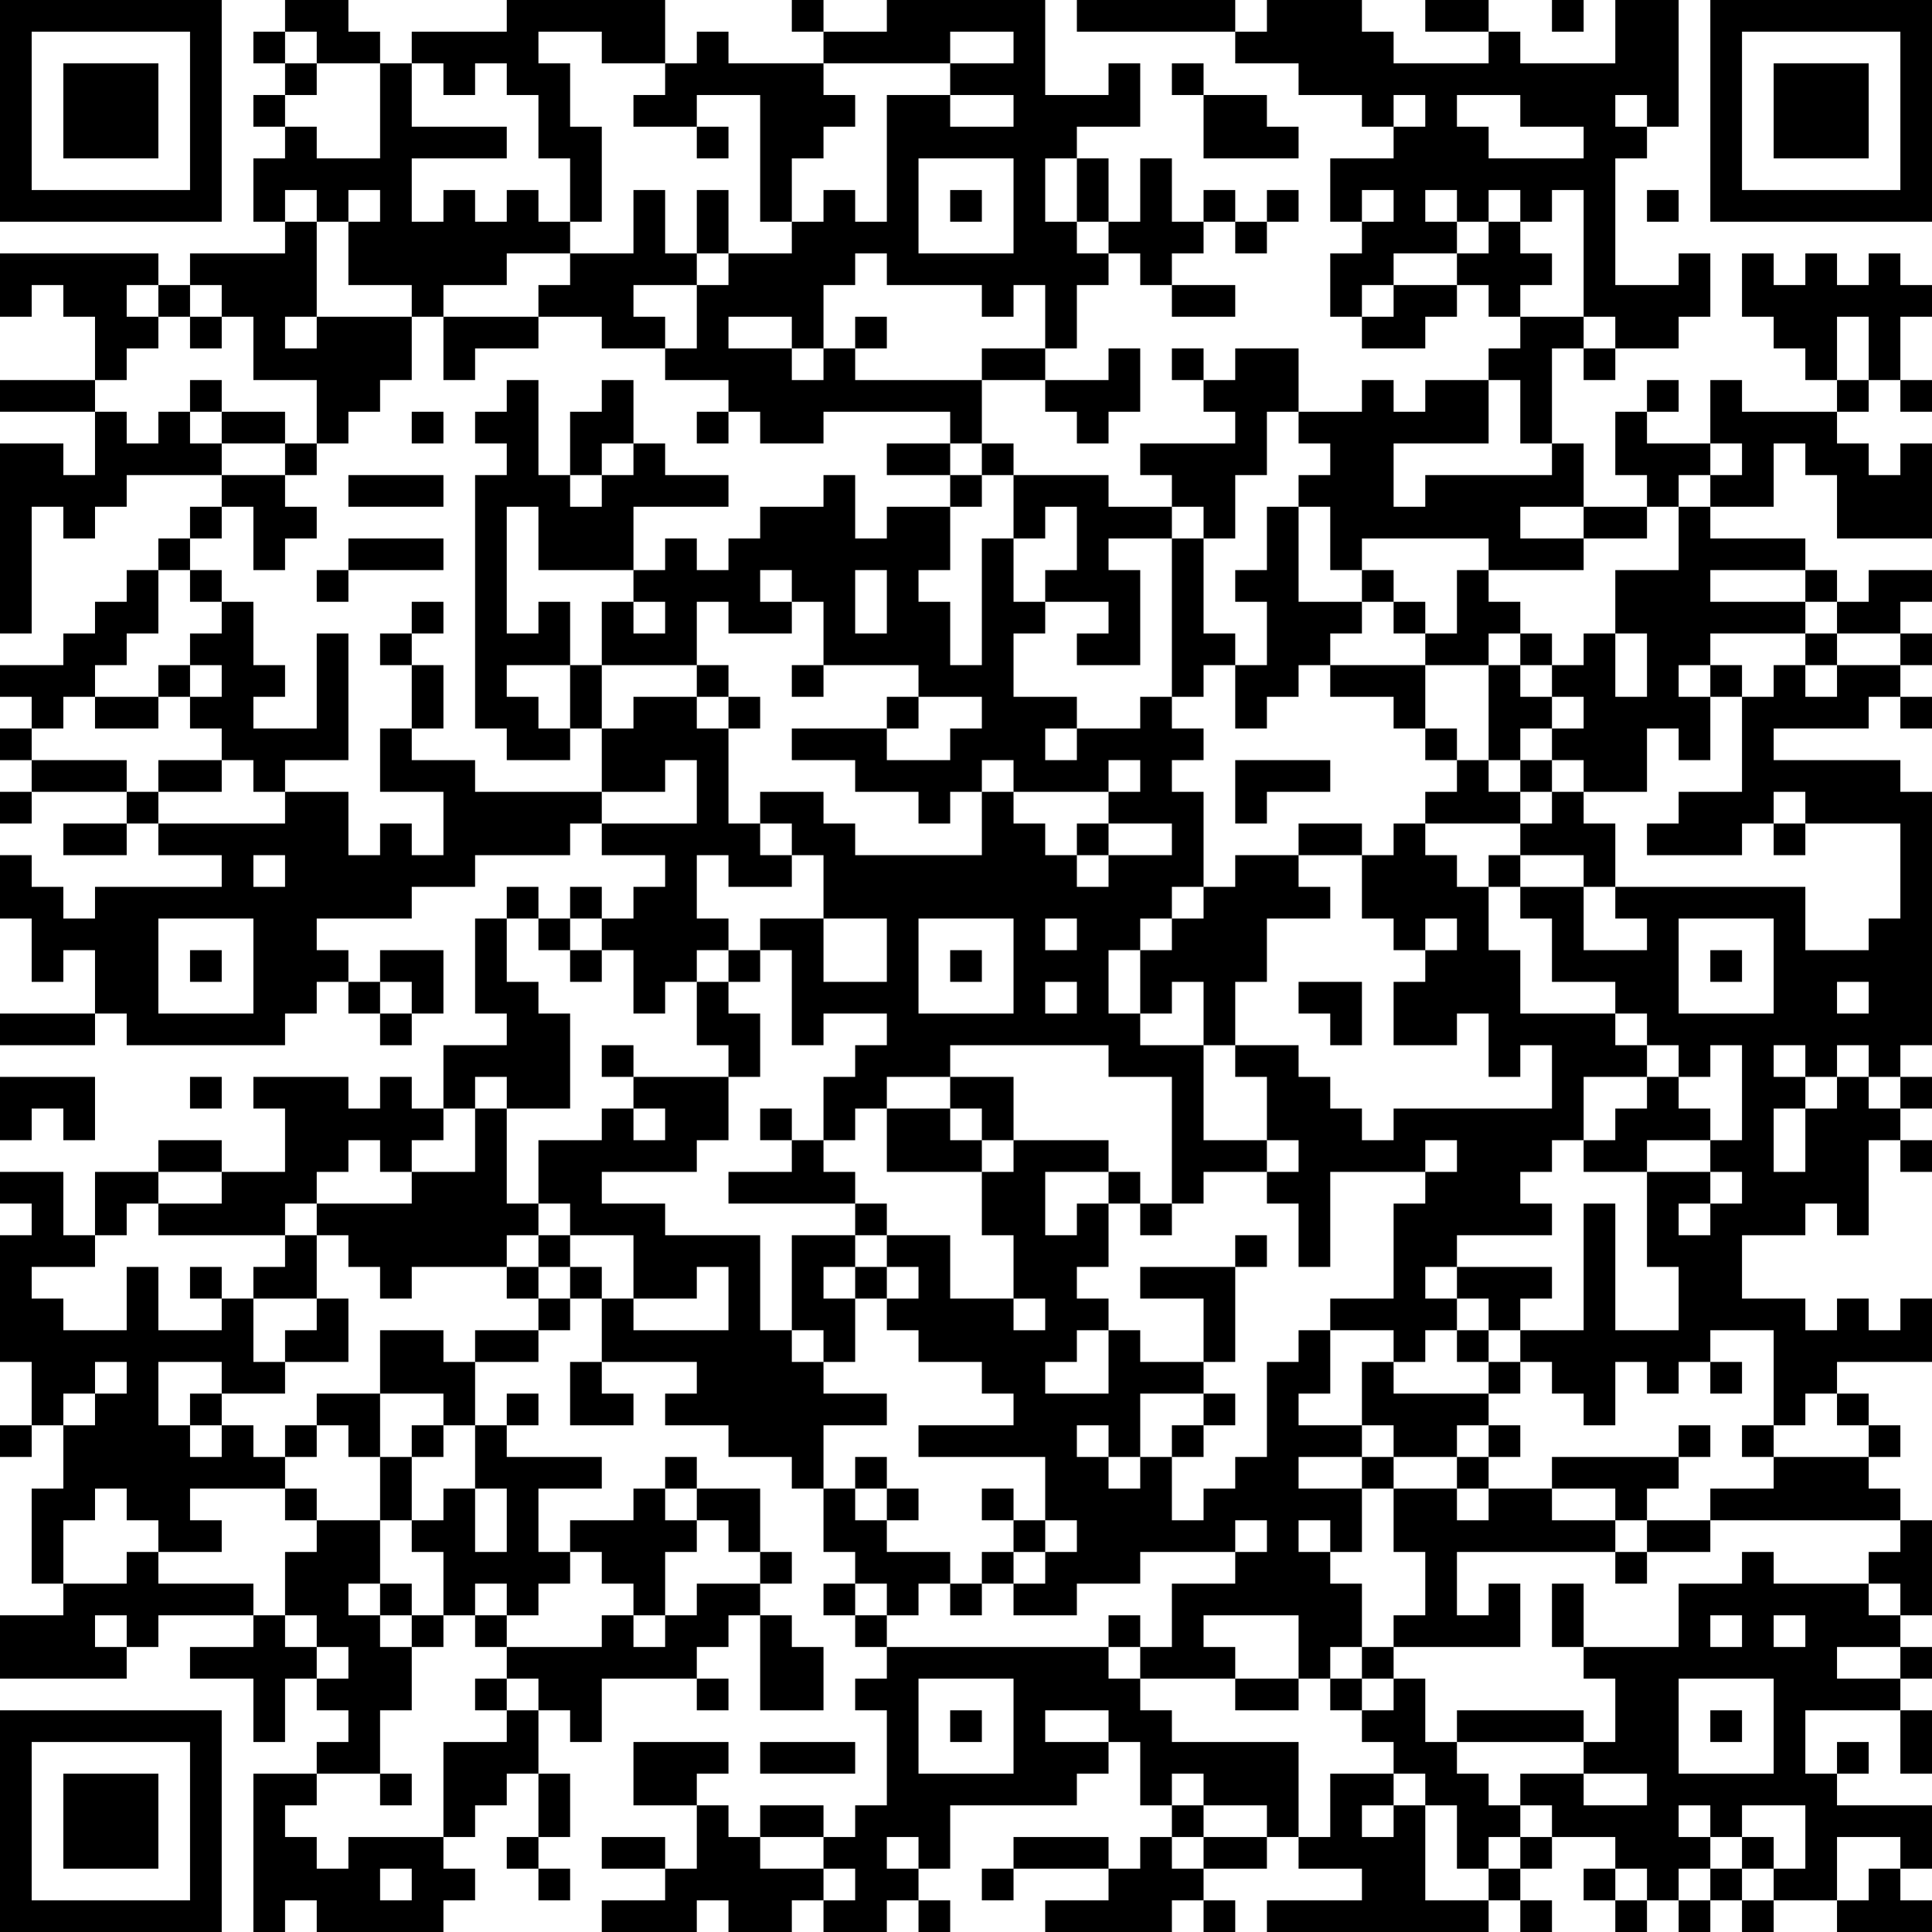 <?xml version="1.0" encoding="UTF-8"?>
<svg xmlns="http://www.w3.org/2000/svg" version="1.1" width="160" height="160" viewBox="0 0 160 160"><rect x="0" y="0" width="160" height="160" fill="#ffffff"/><g transform="scale(2.623)"><g transform="translate(0,0)"><path fill-rule="evenodd" d="M9 0L9 1L8 1L8 2L9 2L9 3L8 3L8 4L9 4L9 5L8 5L8 7L9 7L9 8L6 8L6 9L5 9L5 8L0 8L0 10L1 10L1 9L2 9L2 10L3 10L3 12L0 12L0 13L3 13L3 15L2 15L2 14L0 14L0 20L1 20L1 16L2 16L2 17L3 17L3 16L4 16L4 15L7 15L7 16L6 16L6 17L5 17L5 18L4 18L4 19L3 19L3 20L2 20L2 21L0 21L0 22L1 22L1 23L0 23L0 24L1 24L1 25L0 25L0 26L1 26L1 25L4 25L4 26L2 26L2 27L4 27L4 26L5 26L5 27L7 27L7 28L3 28L3 29L2 29L2 28L1 28L1 27L0 27L0 29L1 29L1 31L2 31L2 30L3 30L3 32L0 32L0 33L3 33L3 32L4 32L4 33L9 33L9 32L10 32L10 31L11 31L11 32L12 32L12 33L13 33L13 32L14 32L14 30L12 30L12 31L11 31L11 30L10 30L10 29L13 29L13 28L15 28L15 27L18 27L18 26L19 26L19 27L21 27L21 28L20 28L20 29L19 29L19 28L18 28L18 29L17 29L17 28L16 28L16 29L15 29L15 32L16 32L16 33L14 33L14 35L13 35L13 34L12 34L12 35L11 35L11 34L8 34L8 35L9 35L9 37L7 37L7 36L5 36L5 37L3 37L3 39L2 39L2 37L0 37L0 38L1 38L1 39L0 39L0 43L1 43L1 45L0 45L0 46L1 46L1 45L2 45L2 47L1 47L1 50L2 50L2 51L0 51L0 53L4 53L4 52L5 52L5 51L8 51L8 52L6 52L6 53L8 53L8 55L9 55L9 53L10 53L10 54L11 54L11 55L10 55L10 56L8 56L8 61L9 61L9 60L10 60L10 61L14 61L14 60L15 60L15 59L14 59L14 58L15 58L15 57L16 57L16 56L17 56L17 58L16 58L16 59L17 59L17 60L18 60L18 59L17 59L17 58L18 58L18 56L17 56L17 54L18 54L18 55L19 55L19 53L22 53L22 54L23 54L23 53L22 53L22 52L23 52L23 51L24 51L24 54L26 54L26 52L25 52L25 51L24 51L24 50L25 50L25 49L24 49L24 47L22 47L22 46L21 46L21 47L20 47L20 48L18 48L18 49L17 49L17 47L19 47L19 46L16 46L16 45L17 45L17 44L16 44L16 45L15 45L15 43L17 43L17 42L18 42L18 41L19 41L19 43L18 43L18 45L20 45L20 44L19 44L19 43L22 43L22 44L21 44L21 45L23 45L23 46L25 46L25 47L26 47L26 49L27 49L27 50L26 50L26 51L27 51L27 52L28 52L28 53L27 53L27 54L28 54L28 57L27 57L27 58L26 58L26 57L24 57L24 58L23 58L23 57L22 57L22 56L23 56L23 55L20 55L20 57L22 57L22 59L21 59L21 58L19 58L19 59L21 59L21 60L19 60L19 61L22 61L22 60L23 60L23 61L25 61L25 60L26 60L26 61L28 61L28 60L29 60L29 61L30 61L30 60L29 60L29 59L30 59L30 57L34 57L34 56L35 56L35 55L36 55L36 57L37 57L37 58L36 58L36 59L35 59L35 58L32 58L32 59L31 59L31 60L32 60L32 59L35 59L35 60L33 60L33 61L37 61L37 60L38 60L38 61L39 61L39 60L38 60L38 59L40 59L40 58L41 58L41 59L43 59L43 60L40 60L40 61L47 61L47 60L48 60L48 61L49 61L49 60L48 60L48 59L49 59L49 58L51 58L51 59L50 59L50 60L51 60L51 61L52 61L52 60L53 60L53 61L54 61L54 60L55 60L55 61L56 61L56 60L58 60L58 61L61 61L61 60L60 60L60 59L61 59L61 57L58 57L58 56L59 56L59 55L58 55L58 56L57 56L57 54L60 54L60 56L61 56L61 54L60 54L60 53L61 53L61 52L60 52L60 51L61 51L61 48L60 48L60 47L59 47L59 46L60 46L60 45L59 45L59 44L58 44L58 43L61 43L61 41L60 41L60 42L59 42L59 41L58 41L58 42L57 42L57 41L55 41L55 39L57 39L57 38L58 38L58 39L59 39L59 36L60 36L60 37L61 37L61 36L60 36L60 35L61 35L61 34L60 34L60 33L61 33L61 25L60 25L60 24L56 24L56 23L59 23L59 22L60 22L60 23L61 23L61 22L60 22L60 21L61 21L61 20L60 20L60 19L61 19L61 18L59 18L59 19L58 19L58 18L57 18L57 17L54 17L54 16L56 16L56 14L57 14L57 15L58 15L58 17L61 17L61 14L60 14L60 15L59 15L59 14L58 14L58 13L59 13L59 12L60 12L60 13L61 13L61 12L60 12L60 10L61 10L61 9L60 9L60 8L59 8L59 9L58 9L58 8L57 8L57 9L56 9L56 8L55 8L55 10L56 10L56 11L57 11L57 12L58 12L58 13L55 13L55 12L54 12L54 14L52 14L52 13L53 13L53 12L52 12L52 13L51 13L51 15L52 15L52 16L50 16L50 14L49 14L49 11L50 11L50 12L51 12L51 11L53 11L53 10L54 10L54 8L53 8L53 9L51 9L51 5L52 5L52 4L53 4L53 0L51 0L51 2L48 2L48 1L47 1L47 0L45 0L45 1L47 1L47 2L44 2L44 1L43 1L43 0L40 0L40 1L39 1L39 0L34 0L34 1L39 1L39 2L41 2L41 3L43 3L43 4L44 4L44 5L42 5L42 7L43 7L43 8L42 8L42 10L43 10L43 11L45 11L45 10L46 10L46 9L47 9L47 10L48 10L48 11L47 11L47 12L45 12L45 13L44 13L44 12L43 12L43 13L41 13L41 11L39 11L39 12L38 12L38 11L37 11L37 12L38 12L38 13L39 13L39 14L36 14L36 15L37 15L37 16L35 16L35 15L32 15L32 14L31 14L31 12L33 12L33 13L34 13L34 14L35 14L35 13L36 13L36 11L35 11L35 12L33 12L33 11L34 11L34 9L35 9L35 8L36 8L36 9L37 9L37 10L39 10L39 9L37 9L37 8L38 8L38 7L39 7L39 8L40 8L40 7L41 7L41 6L40 6L40 7L39 7L39 6L38 6L38 7L37 7L37 5L36 5L36 7L35 7L35 5L34 5L34 4L36 4L36 2L35 2L35 3L33 3L33 0L28 0L28 1L26 1L26 0L25 0L25 1L26 1L26 2L23 2L23 1L22 1L22 2L21 2L21 0L16 0L16 1L13 1L13 2L12 2L12 1L11 1L11 0ZM49 0L49 1L50 1L50 0ZM9 1L9 2L10 2L10 3L9 3L9 4L10 4L10 5L12 5L12 2L10 2L10 1ZM17 1L17 2L18 2L18 4L19 4L19 7L18 7L18 5L17 5L17 3L16 3L16 2L15 2L15 3L14 3L14 2L13 2L13 4L16 4L16 5L13 5L13 7L14 7L14 6L15 6L15 7L16 7L16 6L17 6L17 7L18 7L18 8L16 8L16 9L14 9L14 10L13 10L13 9L11 9L11 7L12 7L12 6L11 6L11 7L10 7L10 6L9 6L9 7L10 7L10 10L9 10L9 11L10 11L10 10L13 10L13 12L12 12L12 13L11 13L11 14L10 14L10 12L8 12L8 10L7 10L7 9L6 9L6 10L5 10L5 9L4 9L4 10L5 10L5 11L4 11L4 12L3 12L3 13L4 13L4 14L5 14L5 13L6 13L6 14L7 14L7 15L9 15L9 16L10 16L10 17L9 17L9 18L8 18L8 16L7 16L7 17L6 17L6 18L5 18L5 20L4 20L4 21L3 21L3 22L2 22L2 23L1 23L1 24L4 24L4 25L5 25L5 26L9 26L9 25L11 25L11 27L12 27L12 26L13 26L13 27L14 27L14 25L12 25L12 23L13 23L13 24L15 24L15 25L19 25L19 26L22 26L22 24L21 24L21 25L19 25L19 23L20 23L20 22L22 22L22 23L23 23L23 26L24 26L24 27L25 27L25 28L23 28L23 27L22 27L22 29L23 29L23 30L22 30L22 31L21 31L21 32L20 32L20 30L19 30L19 29L18 29L18 30L17 30L17 29L16 29L16 31L17 31L17 32L18 32L18 35L16 35L16 34L15 34L15 35L14 35L14 36L13 36L13 37L12 37L12 36L11 36L11 37L10 37L10 38L9 38L9 39L5 39L5 38L7 38L7 37L5 37L5 38L4 38L4 39L3 39L3 40L1 40L1 41L2 41L2 42L4 42L4 40L5 40L5 42L7 42L7 41L8 41L8 43L9 43L9 44L7 44L7 43L5 43L5 45L6 45L6 46L7 46L7 45L8 45L8 46L9 46L9 47L6 47L6 48L7 48L7 49L5 49L5 48L4 48L4 47L3 47L3 48L2 48L2 50L4 50L4 49L5 49L5 50L8 50L8 51L9 51L9 52L10 52L10 53L11 53L11 52L10 52L10 51L9 51L9 49L10 49L10 48L12 48L12 50L11 50L11 51L12 51L12 52L13 52L13 54L12 54L12 56L10 56L10 57L9 57L9 58L10 58L10 59L11 59L11 58L14 58L14 55L16 55L16 54L17 54L17 53L16 53L16 52L19 52L19 51L20 51L20 52L21 52L21 51L22 51L22 50L24 50L24 49L23 49L23 48L22 48L22 47L21 47L21 48L22 48L22 49L21 49L21 51L20 51L20 50L19 50L19 49L18 49L18 50L17 50L17 51L16 51L16 50L15 50L15 51L14 51L14 49L13 49L13 48L14 48L14 47L15 47L15 49L16 49L16 47L15 47L15 45L14 45L14 44L12 44L12 42L14 42L14 43L15 43L15 42L17 42L17 41L18 41L18 40L19 40L19 41L20 41L20 42L23 42L23 40L22 40L22 41L20 41L20 39L18 39L18 38L17 38L17 36L19 36L19 35L20 35L20 36L21 36L21 35L20 35L20 34L23 34L23 36L22 36L22 37L19 37L19 38L21 38L21 39L24 39L24 42L25 42L25 43L26 43L26 44L28 44L28 45L26 45L26 47L27 47L27 48L28 48L28 49L30 49L30 50L29 50L29 51L28 51L28 50L27 50L27 51L28 51L28 52L35 52L35 53L36 53L36 54L37 54L37 55L41 55L41 58L42 58L42 56L44 56L44 57L43 57L43 58L44 58L44 57L45 57L45 60L47 60L47 59L48 59L48 58L49 58L49 57L48 57L48 56L50 56L50 57L52 57L52 56L50 56L50 55L51 55L51 53L50 53L50 52L53 52L53 50L55 50L55 49L56 49L56 50L59 50L59 51L60 51L60 50L59 50L59 49L60 49L60 48L54 48L54 47L56 47L56 46L59 46L59 45L58 45L58 44L57 44L57 45L56 45L56 42L54 42L54 43L53 43L53 44L52 44L52 43L51 43L51 45L50 45L50 44L49 44L49 43L48 43L48 42L50 42L50 38L51 38L51 42L53 42L53 40L52 40L52 37L54 37L54 38L53 38L53 39L54 39L54 38L55 38L55 37L54 37L54 36L55 36L55 33L54 33L54 34L53 34L53 33L52 33L52 32L51 32L51 31L49 31L49 29L48 29L48 28L50 28L50 30L52 30L52 29L51 29L51 28L57 28L57 30L59 30L59 29L60 29L60 26L57 26L57 25L56 25L56 26L55 26L55 27L52 27L52 26L53 26L53 25L55 25L55 22L56 22L56 21L57 21L57 22L58 22L58 21L60 21L60 20L58 20L58 19L57 19L57 18L54 18L54 19L57 19L57 20L54 20L54 21L53 21L53 22L54 22L54 24L53 24L53 23L52 23L52 25L50 25L50 24L49 24L49 23L50 23L50 22L49 22L49 21L50 21L50 20L51 20L51 22L52 22L52 20L51 20L51 18L53 18L53 16L54 16L54 15L55 15L55 14L54 14L54 15L53 15L53 16L52 16L52 17L50 17L50 16L48 16L48 17L50 17L50 18L47 18L47 17L43 17L43 18L42 18L42 16L41 16L41 15L42 15L42 14L41 14L41 13L40 13L40 15L39 15L39 17L38 17L38 16L37 16L37 17L35 17L35 18L36 18L36 21L34 21L34 20L35 20L35 19L33 19L33 18L34 18L34 16L33 16L33 17L32 17L32 15L31 15L31 14L30 14L30 13L26 13L26 14L24 14L24 13L23 13L23 12L21 12L21 11L22 11L22 9L23 9L23 8L25 8L25 7L26 7L26 6L27 6L27 7L28 7L28 3L30 3L30 4L32 4L32 3L30 3L30 2L32 2L32 1L30 1L30 2L26 2L26 3L27 3L27 4L26 4L26 5L25 5L25 7L24 7L24 3L22 3L22 4L20 4L20 3L21 3L21 2L19 2L19 1ZM37 2L37 3L38 3L38 5L41 5L41 4L40 4L40 3L38 3L38 2ZM44 3L44 4L45 4L45 3ZM46 3L46 4L47 4L47 5L50 5L50 4L48 4L48 3ZM51 3L51 4L52 4L52 3ZM22 4L22 5L23 5L23 4ZM29 5L29 8L32 8L32 5ZM33 5L33 7L34 7L34 8L35 8L35 7L34 7L34 5ZM20 6L20 8L18 8L18 9L17 9L17 10L14 10L14 12L15 12L15 11L17 11L17 10L19 10L19 11L21 11L21 10L20 10L20 9L22 9L22 8L23 8L23 6L22 6L22 8L21 8L21 6ZM30 6L30 7L31 7L31 6ZM43 6L43 7L44 7L44 6ZM45 6L45 7L46 7L46 8L44 8L44 9L43 9L43 10L44 10L44 9L46 9L46 8L47 8L47 7L48 7L48 8L49 8L49 9L48 9L48 10L50 10L50 11L51 11L51 10L50 10L50 6L49 6L49 7L48 7L48 6L47 6L47 7L46 7L46 6ZM52 6L52 7L53 7L53 6ZM27 8L27 9L26 9L26 11L25 11L25 10L23 10L23 11L25 11L25 12L26 12L26 11L27 11L27 12L31 12L31 11L33 11L33 9L32 9L32 10L31 10L31 9L28 9L28 8ZM6 10L6 11L7 11L7 10ZM27 10L27 11L28 11L28 10ZM58 10L58 12L59 12L59 10ZM6 12L6 13L7 13L7 14L9 14L9 15L10 15L10 14L9 14L9 13L7 13L7 12ZM16 12L16 13L15 13L15 14L16 14L16 15L15 15L15 23L16 23L16 24L18 24L18 23L19 23L19 21L22 21L22 22L23 22L23 23L24 23L24 22L23 22L23 21L22 21L22 19L23 19L23 20L25 20L25 19L26 19L26 21L25 21L25 22L26 22L26 21L29 21L29 22L28 22L28 23L25 23L25 24L27 24L27 25L29 25L29 26L30 26L30 25L31 25L31 27L27 27L27 26L26 26L26 25L24 25L24 26L25 26L25 27L26 27L26 29L24 29L24 30L23 30L23 31L22 31L22 33L23 33L23 34L24 34L24 32L23 32L23 31L24 31L24 30L25 30L25 33L26 33L26 32L28 32L28 33L27 33L27 34L26 34L26 36L25 36L25 35L24 35L24 36L25 36L25 37L23 37L23 38L27 38L27 39L25 39L25 42L26 42L26 43L27 43L27 41L28 41L28 42L29 42L29 43L31 43L31 44L32 44L32 45L29 45L29 46L33 46L33 48L32 48L32 47L31 47L31 48L32 48L32 49L31 49L31 50L30 50L30 51L31 51L31 50L32 50L32 51L34 51L34 50L36 50L36 49L39 49L39 50L37 50L37 52L36 52L36 51L35 51L35 52L36 52L36 53L39 53L39 54L41 54L41 53L42 53L42 54L43 54L43 55L44 55L44 56L45 56L45 57L46 57L46 59L47 59L47 58L48 58L48 57L47 57L47 56L46 56L46 55L50 55L50 54L46 54L46 55L45 55L45 53L44 53L44 52L48 52L48 50L47 50L47 51L46 51L46 49L51 49L51 50L52 50L52 49L54 49L54 48L52 48L52 47L53 47L53 46L54 46L54 45L53 45L53 46L49 46L49 47L47 47L47 46L48 46L48 45L47 45L47 44L48 44L48 43L47 43L47 42L48 42L48 41L49 41L49 40L46 40L46 39L49 39L49 38L48 38L48 37L49 37L49 36L50 36L50 37L52 37L52 36L54 36L54 35L53 35L53 34L52 34L52 33L51 33L51 32L48 32L48 30L47 30L47 28L48 28L48 27L50 27L50 28L51 28L51 26L50 26L50 25L49 25L49 24L48 24L48 23L49 23L49 22L48 22L48 21L49 21L49 20L48 20L48 19L47 19L47 18L46 18L46 20L45 20L45 19L44 19L44 18L43 18L43 19L41 19L41 16L40 16L40 18L39 18L39 19L40 19L40 21L39 21L39 20L38 20L38 17L37 17L37 22L36 22L36 23L34 23L34 22L32 22L32 20L33 20L33 19L32 19L32 17L31 17L31 21L30 21L30 19L29 19L29 18L30 18L30 16L31 16L31 15L30 15L30 14L28 14L28 15L30 15L30 16L28 16L28 17L27 17L27 15L26 15L26 16L24 16L24 17L23 17L23 18L22 18L22 17L21 17L21 18L20 18L20 16L23 16L23 15L21 15L21 14L20 14L20 12L19 12L19 13L18 13L18 15L17 15L17 12ZM47 12L47 14L44 14L44 16L45 16L45 15L49 15L49 14L48 14L48 12ZM13 13L13 14L14 14L14 13ZM22 13L22 14L23 14L23 13ZM19 14L19 15L18 15L18 16L19 16L19 15L20 15L20 14ZM11 15L11 16L14 16L14 15ZM16 16L16 20L17 20L17 19L18 19L18 21L16 21L16 22L17 22L17 23L18 23L18 21L19 21L19 19L20 19L20 20L21 20L21 19L20 19L20 18L17 18L17 16ZM11 17L11 18L10 18L10 19L11 19L11 18L14 18L14 17ZM6 18L6 19L7 19L7 20L6 20L6 21L5 21L5 22L3 22L3 23L5 23L5 22L6 22L6 23L7 23L7 24L5 24L5 25L7 25L7 24L8 24L8 25L9 25L9 24L11 24L11 20L10 20L10 23L8 23L8 22L9 22L9 21L8 21L8 19L7 19L7 18ZM24 18L24 19L25 19L25 18ZM27 18L27 20L28 20L28 18ZM13 19L13 20L12 20L12 21L13 21L13 23L14 23L14 21L13 21L13 20L14 20L14 19ZM43 19L43 20L42 20L42 21L41 21L41 22L40 22L40 23L39 23L39 21L38 21L38 22L37 22L37 23L38 23L38 24L37 24L37 25L38 25L38 28L37 28L37 29L36 29L36 30L35 30L35 32L36 32L36 33L38 33L38 36L40 36L40 37L38 37L38 38L37 38L37 34L35 34L35 33L30 33L30 34L28 34L28 35L27 35L27 36L26 36L26 37L27 37L27 38L28 38L28 39L27 39L27 40L26 40L26 41L27 41L27 40L28 40L28 41L29 41L29 40L28 40L28 39L30 39L30 41L32 41L32 42L33 42L33 41L32 41L32 39L31 39L31 37L32 37L32 36L35 36L35 37L33 37L33 39L34 39L34 38L35 38L35 40L34 40L34 41L35 41L35 42L34 42L34 43L33 43L33 44L35 44L35 42L36 42L36 43L38 43L38 44L36 44L36 46L35 46L35 45L34 45L34 46L35 46L35 47L36 47L36 46L37 46L37 48L38 48L38 47L39 47L39 46L40 46L40 43L41 43L41 42L42 42L42 44L41 44L41 45L43 45L43 46L41 46L41 47L43 47L43 49L42 49L42 48L41 48L41 49L42 49L42 50L43 50L43 52L42 52L42 53L43 53L43 54L44 54L44 53L43 53L43 52L44 52L44 51L45 51L45 49L44 49L44 47L46 47L46 48L47 48L47 47L46 47L46 46L47 46L47 45L46 45L46 46L44 46L44 45L43 45L43 43L44 43L44 44L47 44L47 43L46 43L46 42L47 42L47 41L46 41L46 40L45 40L45 41L46 41L46 42L45 42L45 43L44 43L44 42L42 42L42 41L44 41L44 38L45 38L45 37L46 37L46 36L45 36L45 37L42 37L42 40L41 40L41 38L40 38L40 37L41 37L41 36L40 36L40 34L39 34L39 33L41 33L41 34L42 34L42 35L43 35L43 36L44 36L44 35L49 35L49 33L48 33L48 34L47 34L47 32L46 32L46 33L44 33L44 31L45 31L45 30L46 30L46 29L45 29L45 30L44 30L44 29L43 29L43 27L44 27L44 26L45 26L45 27L46 27L46 28L47 28L47 27L48 27L48 26L49 26L49 25L48 25L48 24L47 24L47 21L48 21L48 20L47 20L47 21L45 21L45 20L44 20L44 19ZM57 20L57 21L58 21L58 20ZM6 21L6 22L7 22L7 21ZM42 21L42 22L44 22L44 23L45 23L45 24L46 24L46 25L45 25L45 26L48 26L48 25L47 25L47 24L46 24L46 23L45 23L45 21ZM54 21L54 22L55 22L55 21ZM29 22L29 23L28 23L28 24L30 24L30 23L31 23L31 22ZM33 23L33 24L34 24L34 23ZM31 24L31 25L32 25L32 26L33 26L33 27L34 27L34 28L35 28L35 27L37 27L37 26L35 26L35 25L36 25L36 24L35 24L35 25L32 25L32 24ZM39 24L39 26L40 26L40 25L42 25L42 24ZM34 26L34 27L35 27L35 26ZM41 26L41 27L39 27L39 28L38 28L38 29L37 29L37 30L36 30L36 32L37 32L37 31L38 31L38 33L39 33L39 31L40 31L40 29L42 29L42 28L41 28L41 27L43 27L43 26ZM56 26L56 27L57 27L57 26ZM8 27L8 28L9 28L9 27ZM5 29L5 32L8 32L8 29ZM26 29L26 31L28 31L28 29ZM29 29L29 32L32 32L32 29ZM33 29L33 30L34 30L34 29ZM53 29L53 32L56 32L56 29ZM6 30L6 31L7 31L7 30ZM18 30L18 31L19 31L19 30ZM30 30L30 31L31 31L31 30ZM54 30L54 31L55 31L55 30ZM12 31L12 32L13 32L13 31ZM33 31L33 32L34 32L34 31ZM41 31L41 32L42 32L42 33L43 33L43 31ZM58 31L58 32L59 32L59 31ZM19 33L19 34L20 34L20 33ZM56 33L56 34L57 34L57 35L56 35L56 37L57 37L57 35L58 35L58 34L59 34L59 35L60 35L60 34L59 34L59 33L58 33L58 34L57 34L57 33ZM0 34L0 36L1 36L1 35L2 35L2 36L3 36L3 34ZM6 34L6 35L7 35L7 34ZM30 34L30 35L28 35L28 37L31 37L31 36L32 36L32 34ZM50 34L50 36L51 36L51 35L52 35L52 34ZM15 35L15 37L13 37L13 38L10 38L10 39L9 39L9 40L8 40L8 41L10 41L10 42L9 42L9 43L11 43L11 41L10 41L10 39L11 39L11 40L12 40L12 41L13 41L13 40L16 40L16 41L17 41L17 40L18 40L18 39L17 39L17 38L16 38L16 35ZM30 35L30 36L31 36L31 35ZM35 37L35 38L36 38L36 39L37 39L37 38L36 38L36 37ZM16 39L16 40L17 40L17 39ZM39 39L39 40L36 40L36 41L38 41L38 43L39 43L39 40L40 40L40 39ZM6 40L6 41L7 41L7 40ZM3 43L3 44L2 44L2 45L3 45L3 44L4 44L4 43ZM54 43L54 44L55 44L55 43ZM6 44L6 45L7 45L7 44ZM10 44L10 45L9 45L9 46L10 46L10 45L11 45L11 46L12 46L12 48L13 48L13 46L14 46L14 45L13 45L13 46L12 46L12 44ZM38 44L38 45L37 45L37 46L38 46L38 45L39 45L39 44ZM55 45L55 46L56 46L56 45ZM27 46L27 47L28 47L28 48L29 48L29 47L28 47L28 46ZM43 46L43 47L44 47L44 46ZM9 47L9 48L10 48L10 47ZM49 47L49 48L51 48L51 49L52 49L52 48L51 48L51 47ZM33 48L33 49L32 49L32 50L33 50L33 49L34 49L34 48ZM39 48L39 49L40 49L40 48ZM12 50L12 51L13 51L13 52L14 52L14 51L13 51L13 50ZM49 50L49 52L50 52L50 50ZM3 51L3 52L4 52L4 51ZM15 51L15 52L16 52L16 51ZM38 51L38 52L39 52L39 53L41 53L41 51ZM54 51L54 52L55 52L55 51ZM56 51L56 52L57 52L57 51ZM58 52L58 53L60 53L60 52ZM15 53L15 54L16 54L16 53ZM29 53L29 56L32 56L32 53ZM53 53L53 56L56 56L56 53ZM30 54L30 55L31 55L31 54ZM33 54L33 55L35 55L35 54ZM54 54L54 55L55 55L55 54ZM24 55L24 56L27 56L27 55ZM12 56L12 57L13 57L13 56ZM37 56L37 57L38 57L38 58L37 58L37 59L38 59L38 58L40 58L40 57L38 57L38 56ZM53 57L53 58L54 58L54 59L53 59L53 60L54 60L54 59L55 59L55 60L56 60L56 59L57 59L57 57L55 57L55 58L54 58L54 57ZM24 58L24 59L26 59L26 60L27 60L27 59L26 59L26 58ZM28 58L28 59L29 59L29 58ZM55 58L55 59L56 59L56 58ZM58 58L58 60L59 60L59 59L60 59L60 58ZM12 59L12 60L13 60L13 59ZM51 59L51 60L52 60L52 59ZM0 0L0 7L7 7L7 0ZM1 1L1 6L6 6L6 1ZM2 2L2 5L5 5L5 2ZM54 0L54 7L61 7L61 0ZM55 1L55 6L60 6L60 1ZM56 2L56 5L59 5L59 2ZM0 54L0 61L7 61L7 54ZM1 55L1 60L6 60L6 55ZM2 56L2 59L5 59L5 56Z" fill="#000000"/></g></g></svg>
